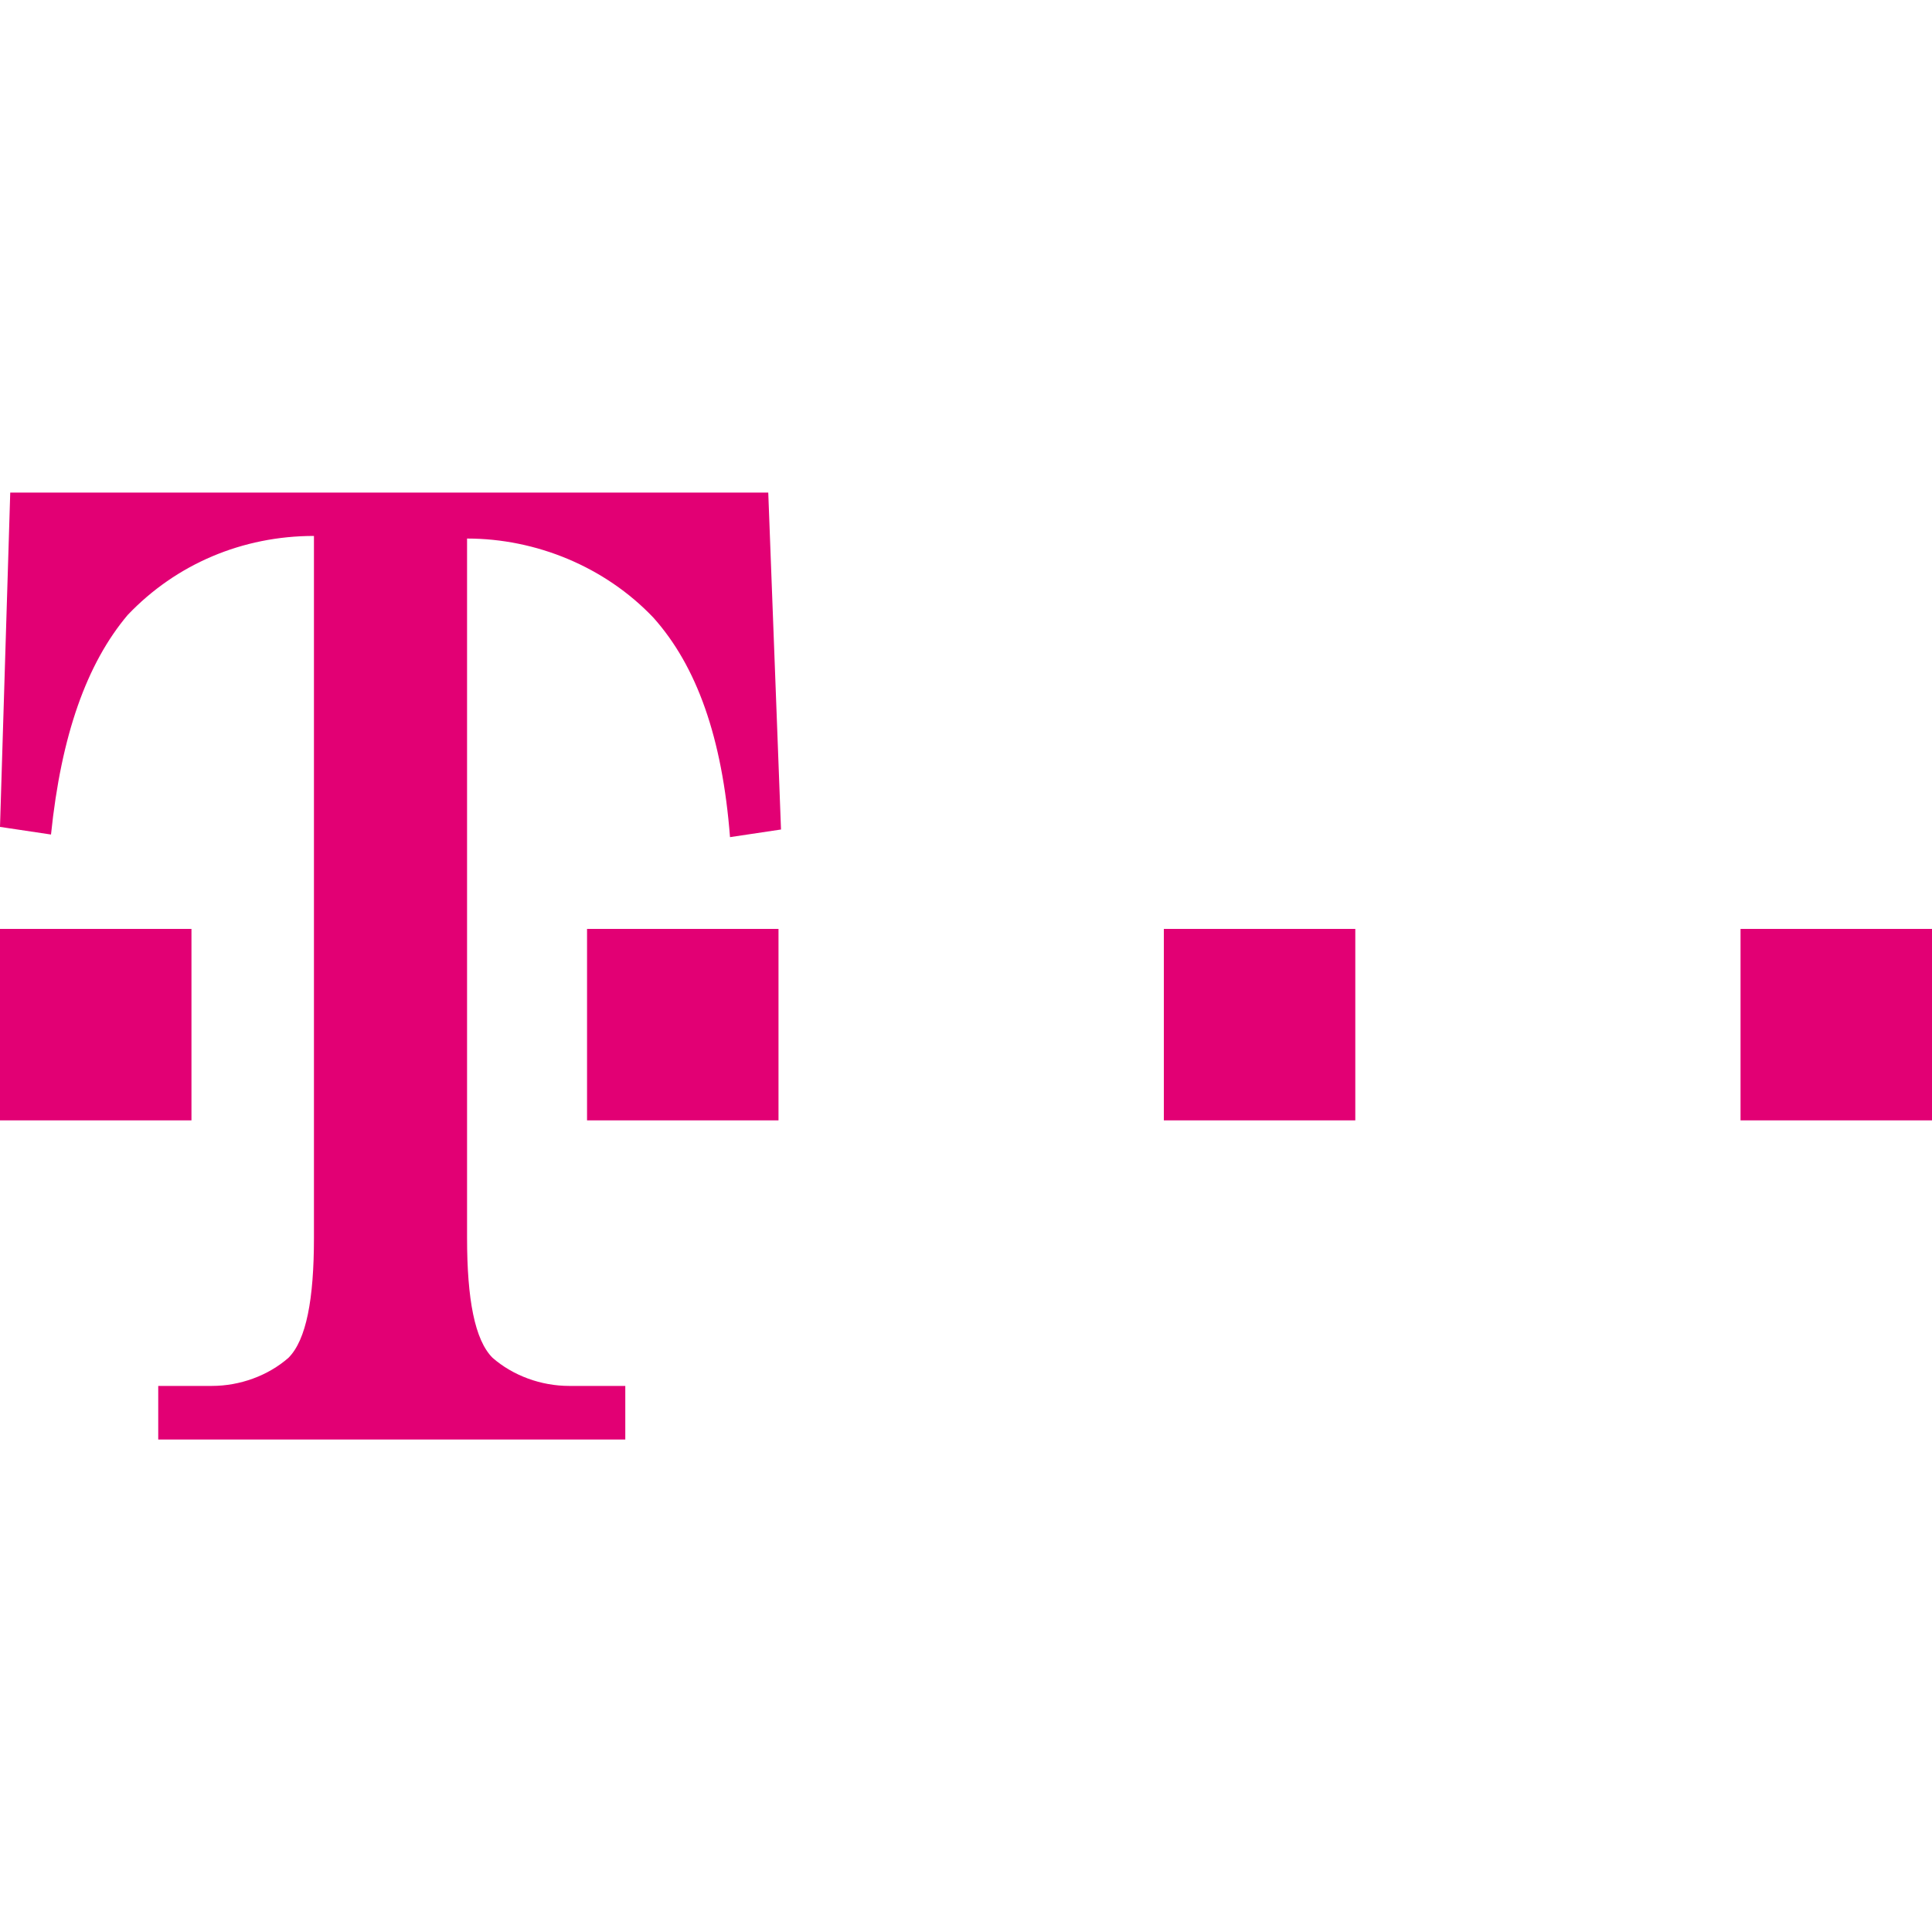 <?xml version="1.0" encoding="UTF-8"?>
<svg id="Ebene_1" data-name="Ebene 1" xmlns="http://www.w3.org/2000/svg" viewBox="0 0 200 200">
  <g id="Marke">
    <path d="M0,115.98v-19.82h19.82v19.82H0Z" fill="#e20074"/>
    <path d="M60.77,115.98v-19.82h19.82v19.82h-19.82Z" fill="#e20074"/>
    <path d="M120.48,115.98v-19.82h19.82v19.82h-19.82Z" fill="#e20074"/>
    <path d="M180.18,115.98v-19.82h19.82v19.82h-19.82Z" fill="#e20074"/>
    <path d="M79.52,50.99H1.06l-1.06,34.61,5.28.79c1.06-10.3,3.7-17.7,7.93-22.72,5.02-5.28,11.89-8.19,19.29-8.19v72.66c0,6.34-.79,10.57-2.64,12.42-2.11,1.85-5.02,2.91-7.93,2.91h-5.55v5.55h48.35v-5.55h-5.81c-2.91,0-5.81-1.06-7.93-2.91-1.85-1.85-2.64-6.08-2.64-12.42V55.75c7.13,0,14.27,2.91,19.29,8.19,4.49,5.02,7.13,12.42,7.93,22.72l5.28-.79-1.32-34.87Z" fill="#e20074"/>
  </g>
</svg>